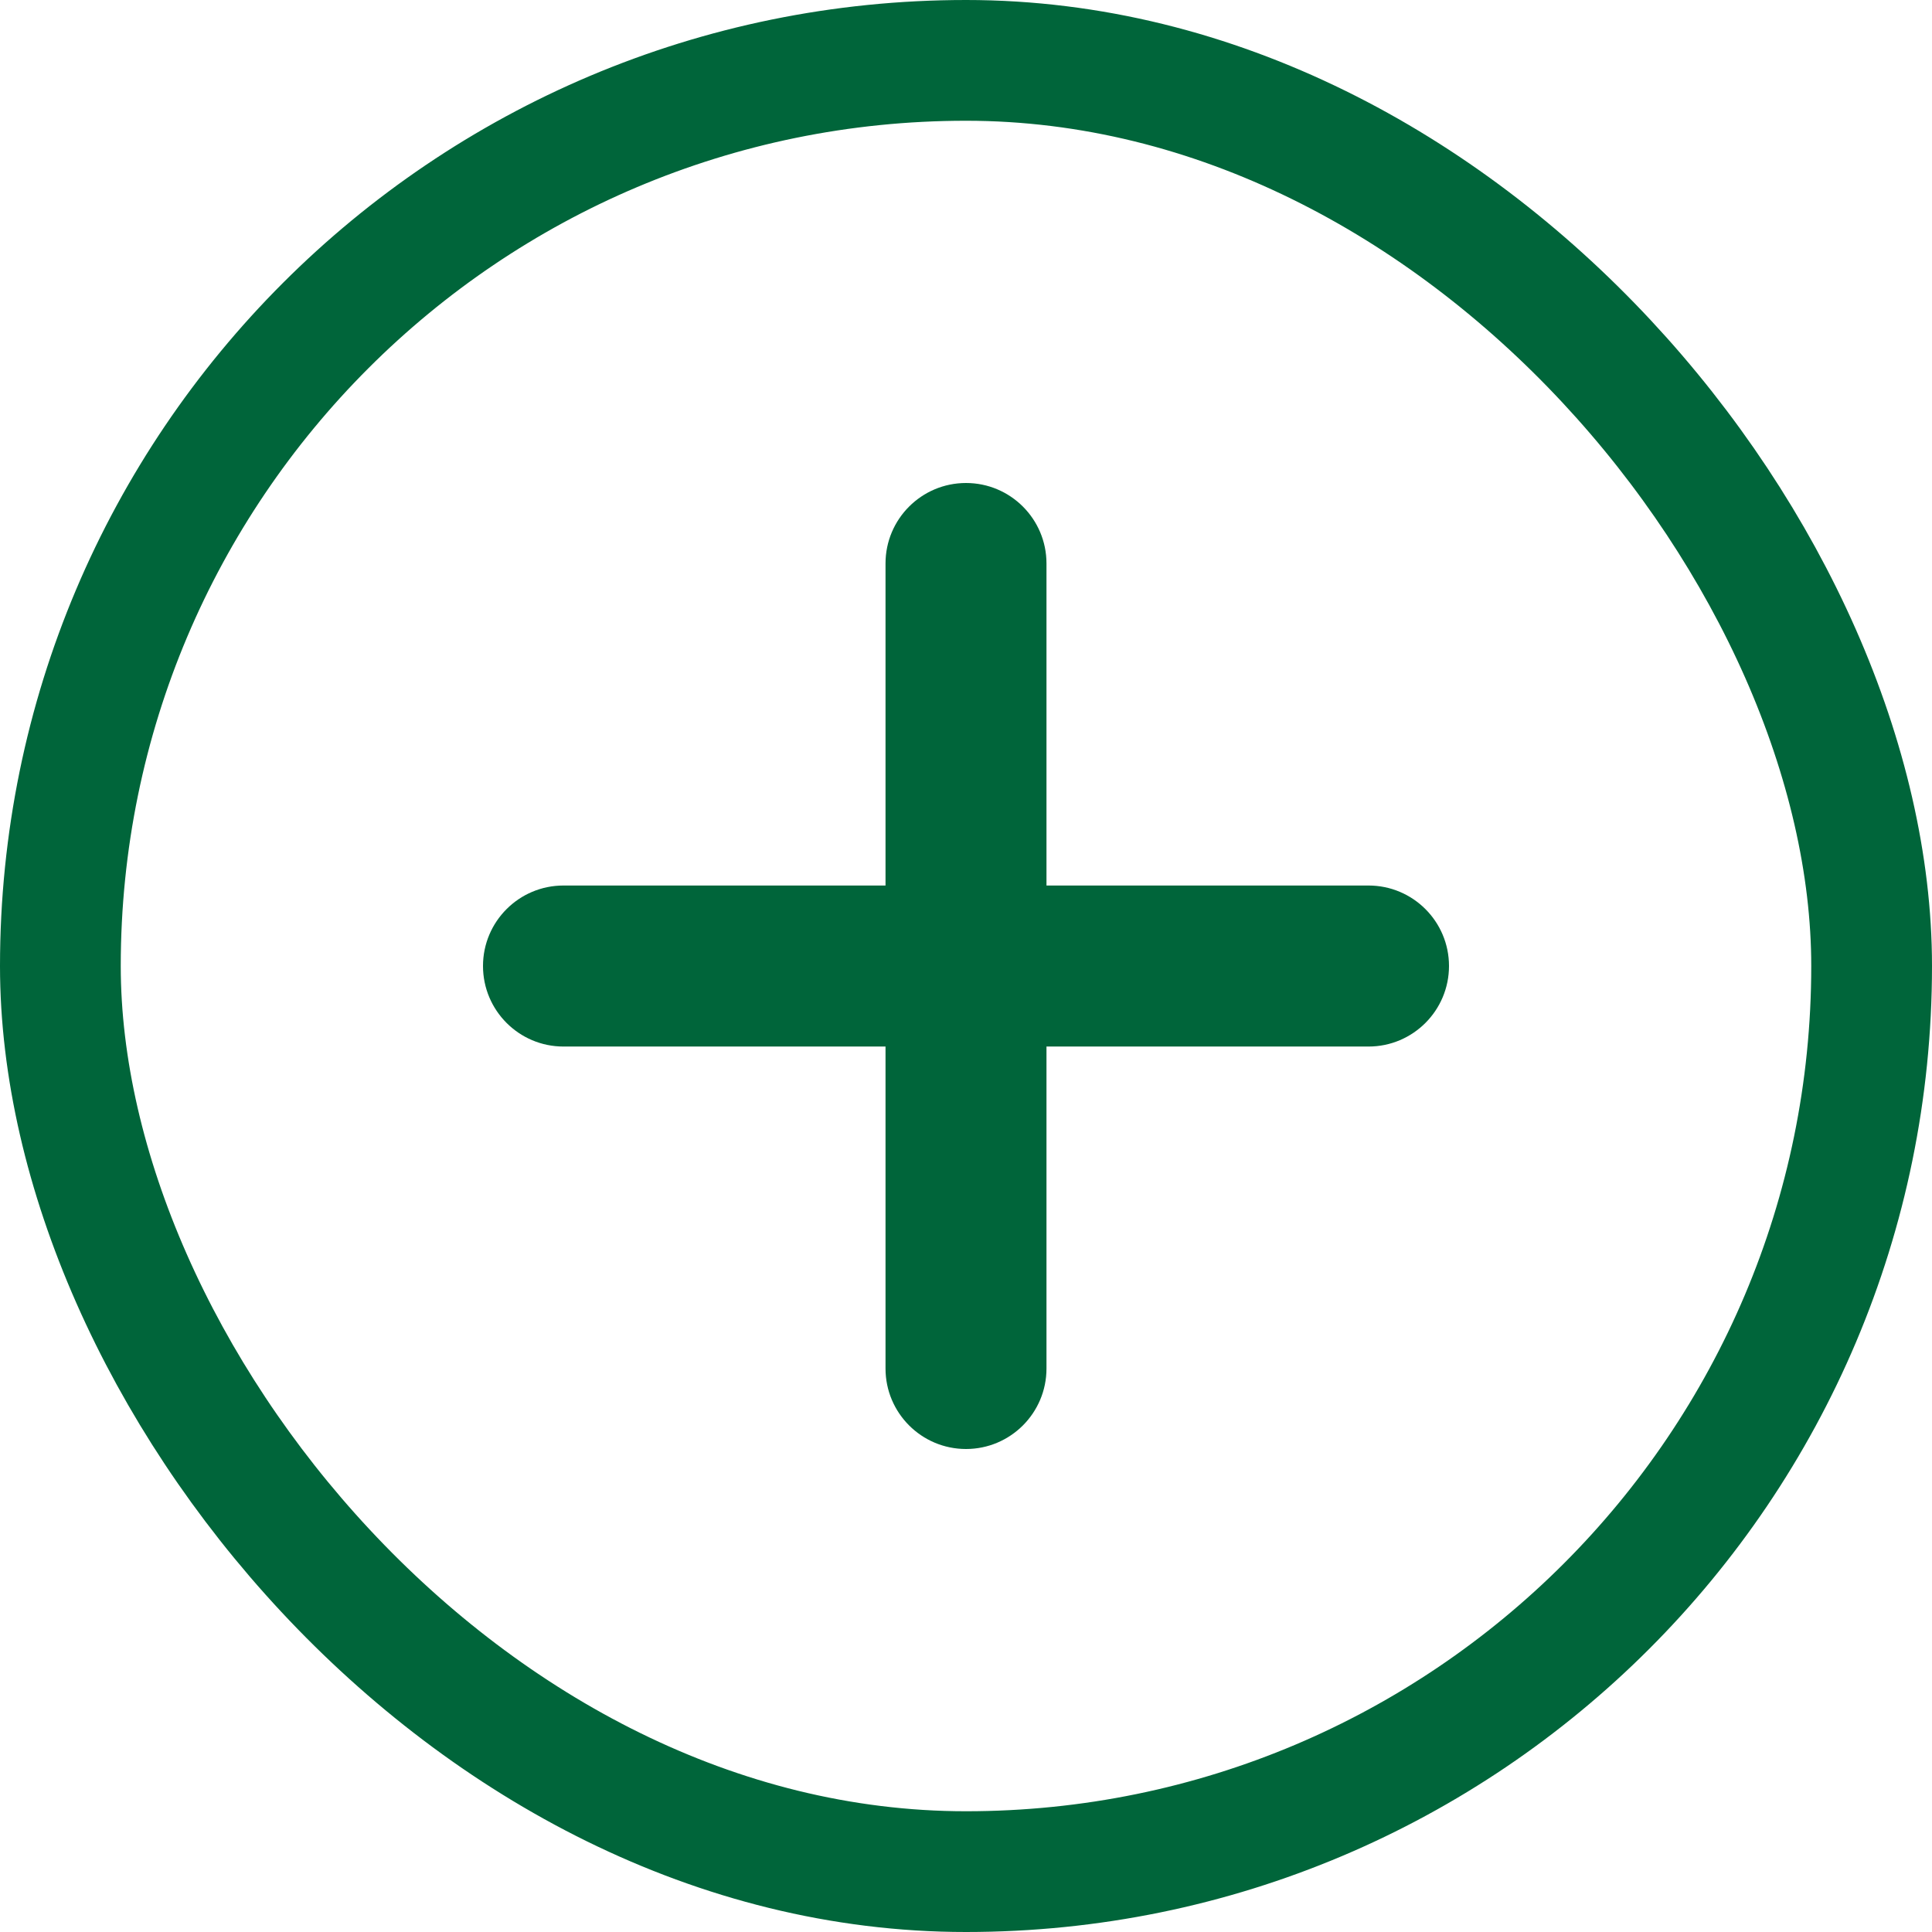 <svg width="32" height="32" viewBox="0 0 32 32" fill="none" xmlns="http://www.w3.org/2000/svg">
<rect x="1" y="1" width="30" height="30" rx="15" stroke="#00653a" stroke-width="2"/>
<path fill-rule="evenodd" clip-rule="evenodd" d="M16 24C15.264 24 14.667 23.403 14.667 22.667V17.334H9.333C8.597 17.334 8 16.736 8 16C8 15.264 8.597 14.667 9.333 14.667L14.667 14.667V9.333C14.667 8.597 15.264 8 16 8C16.736 8 17.333 8.597 17.333 9.333V14.667L22.667 14.667C23.403 14.667 24 15.264 24 16C24 16.736 23.403 17.334 22.667 17.334H17.333V22.667C17.333 23.403 16.736 24 16 24Z" fill="#00653a"/>
</svg>
